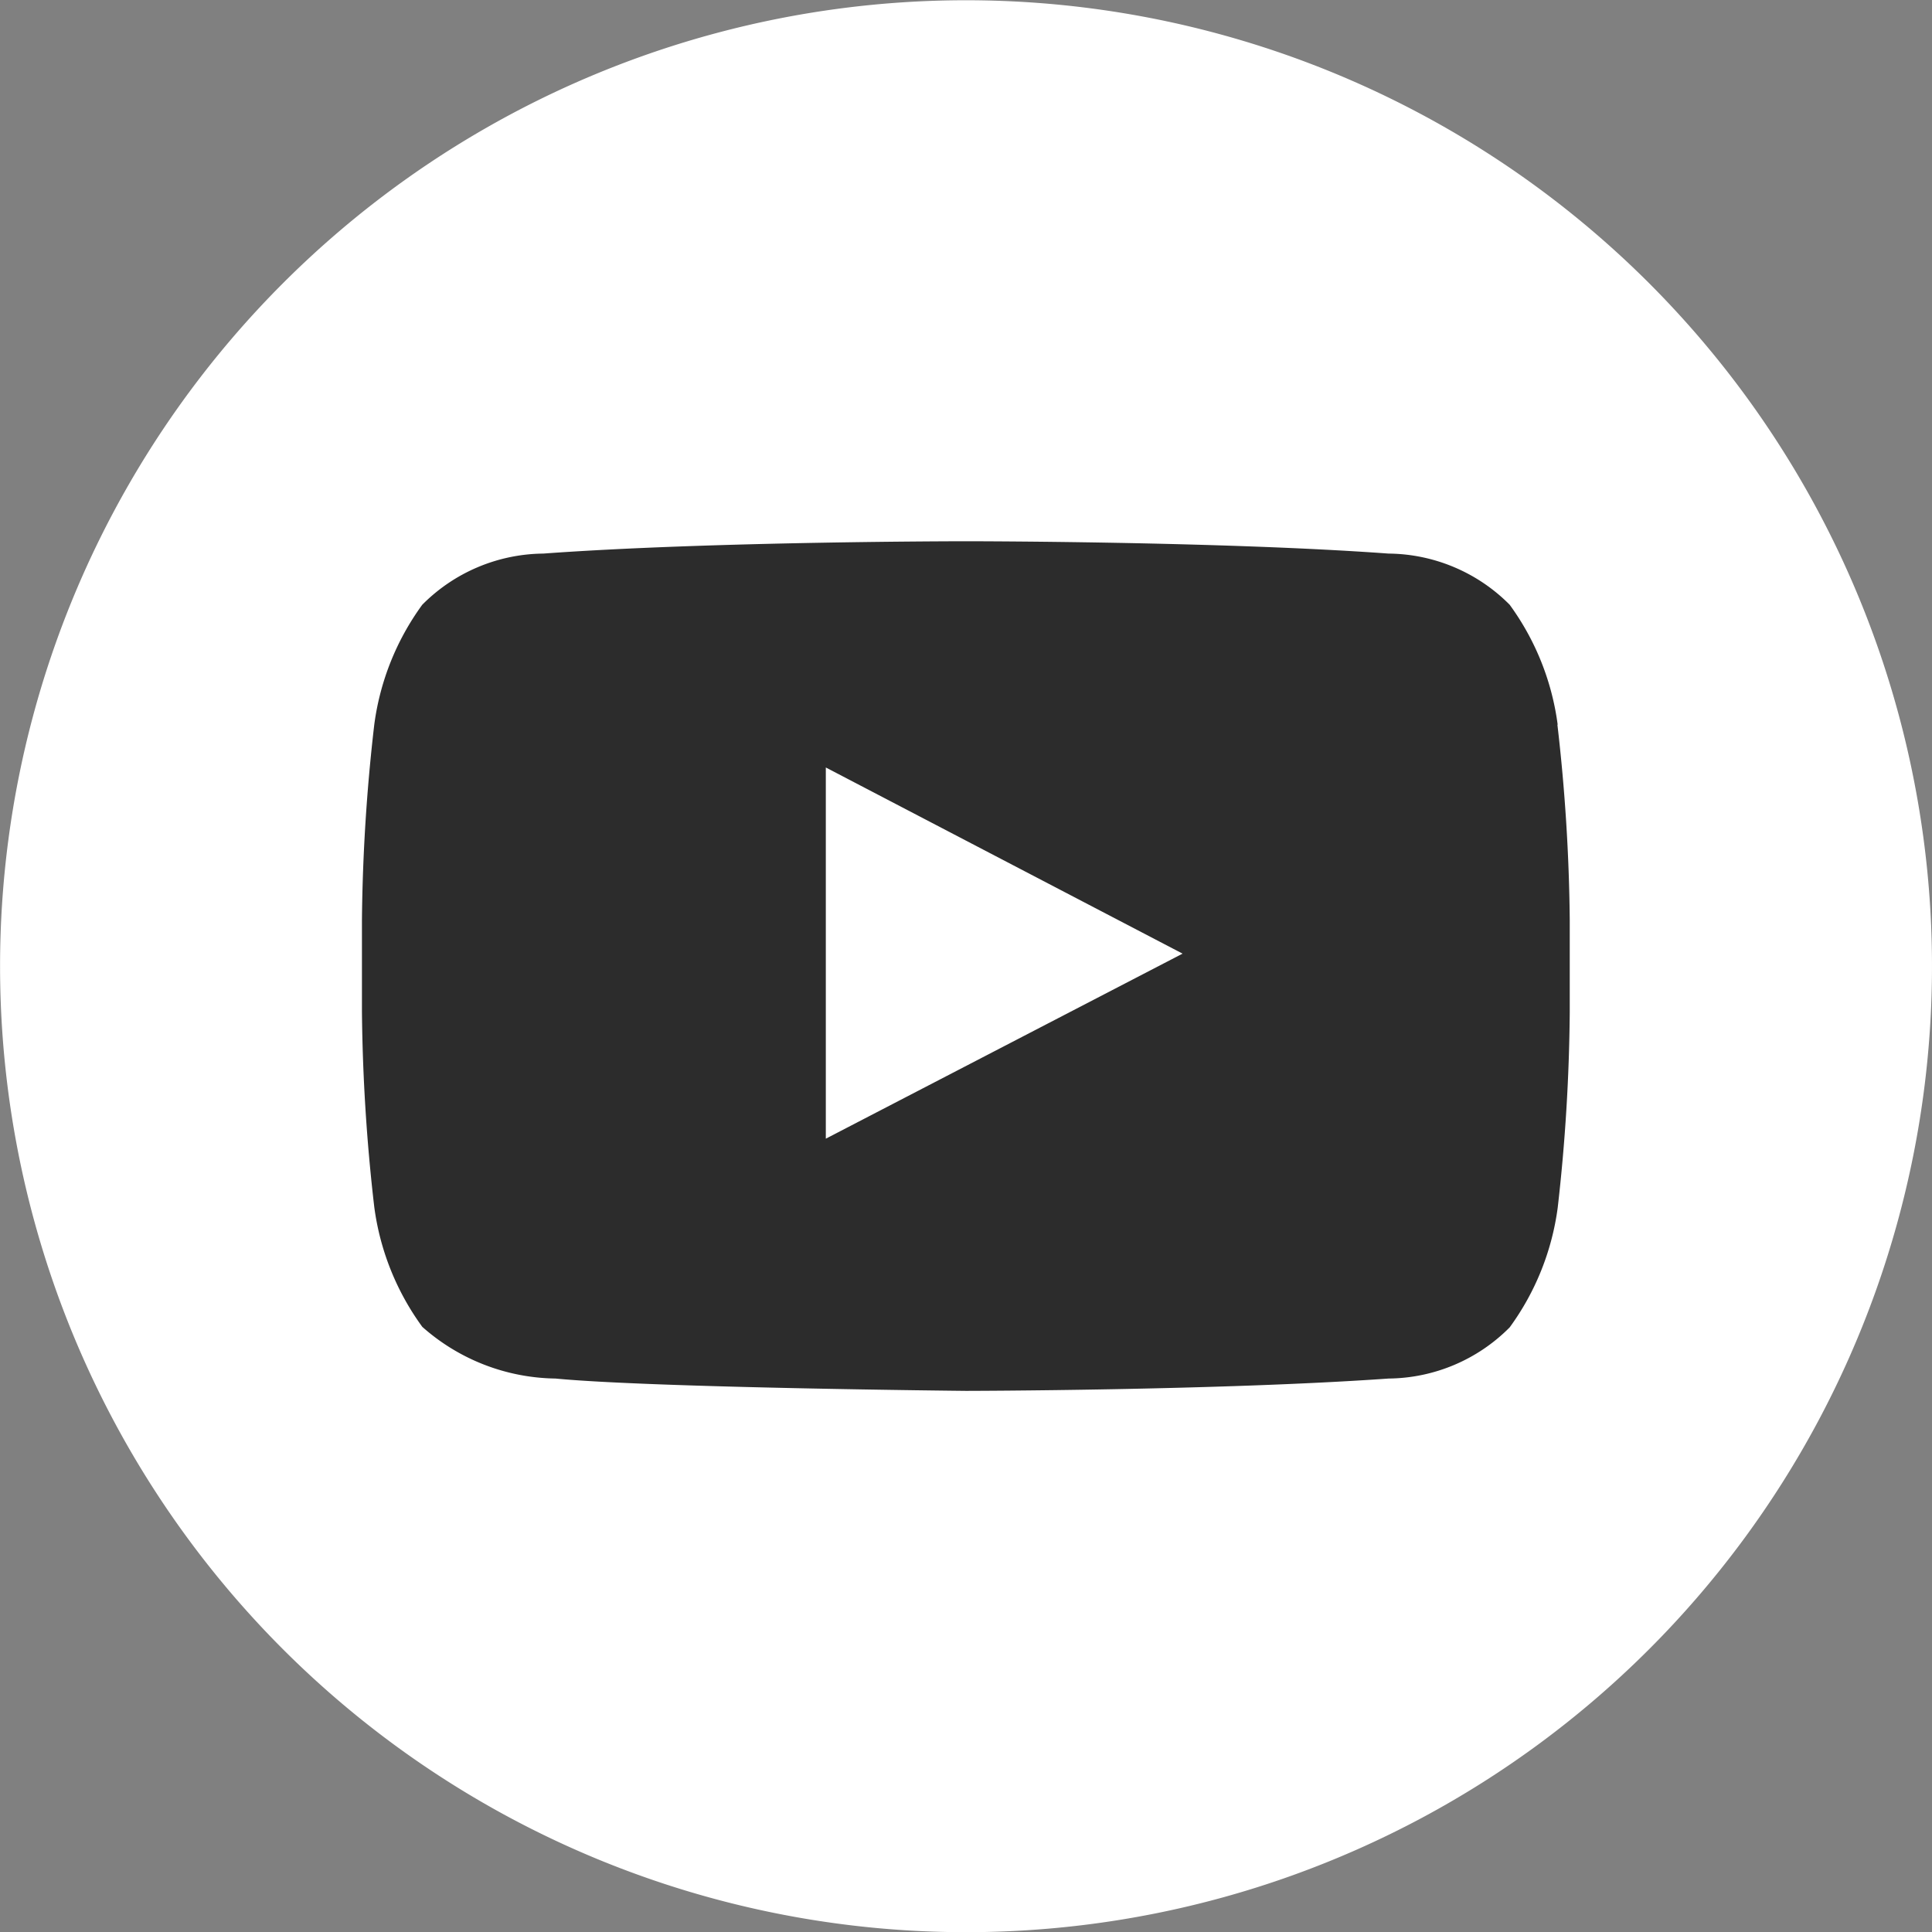 <svg xmlns="http://www.w3.org/2000/svg" width="31.333" height="31.333"><rect width="100%" height="100%" fill="#808080" stroke="none"/><g data-name="Group 1195"><path data-name="Path 8064" d="M15.667.004A15.666 15.666 0 1 1 .001 15.67 15.667 15.667 0 0 1 15.667.004" fill="#fff"/><path data-name="Path 8065" d="M25.262 11.751a4.238 4.238 0 0 0-.778-1.943 2.8 2.8 0 0 0-1.963-.83c-2.739-.2-6.851-.2-6.851-.2h-.009s-4.111 0-6.851.2a2.8 2.8 0 0 0-1.962.83 4.237 4.237 0 0 0-.778 1.943 29.7 29.7 0 0 0-.2 3.17v1.486a29.7 29.7 0 0 0 .2 3.169 4.237 4.237 0 0 0 .779 1.943 3.319 3.319 0 0 0 2.159.838c1.567.151 6.659.2 6.659.2s4.115-.006 6.855-.2a2.8 2.8 0 0 0 1.962-.83 4.237 4.237 0 0 0 .779-1.943 29.788 29.788 0 0 0 .195-3.17v-1.491a29.66 29.66 0 0 0-.2-3.169m-11.865 6.713v-6.02l5.786 3.019Z" fill="#2c2c2c"/></g></svg>